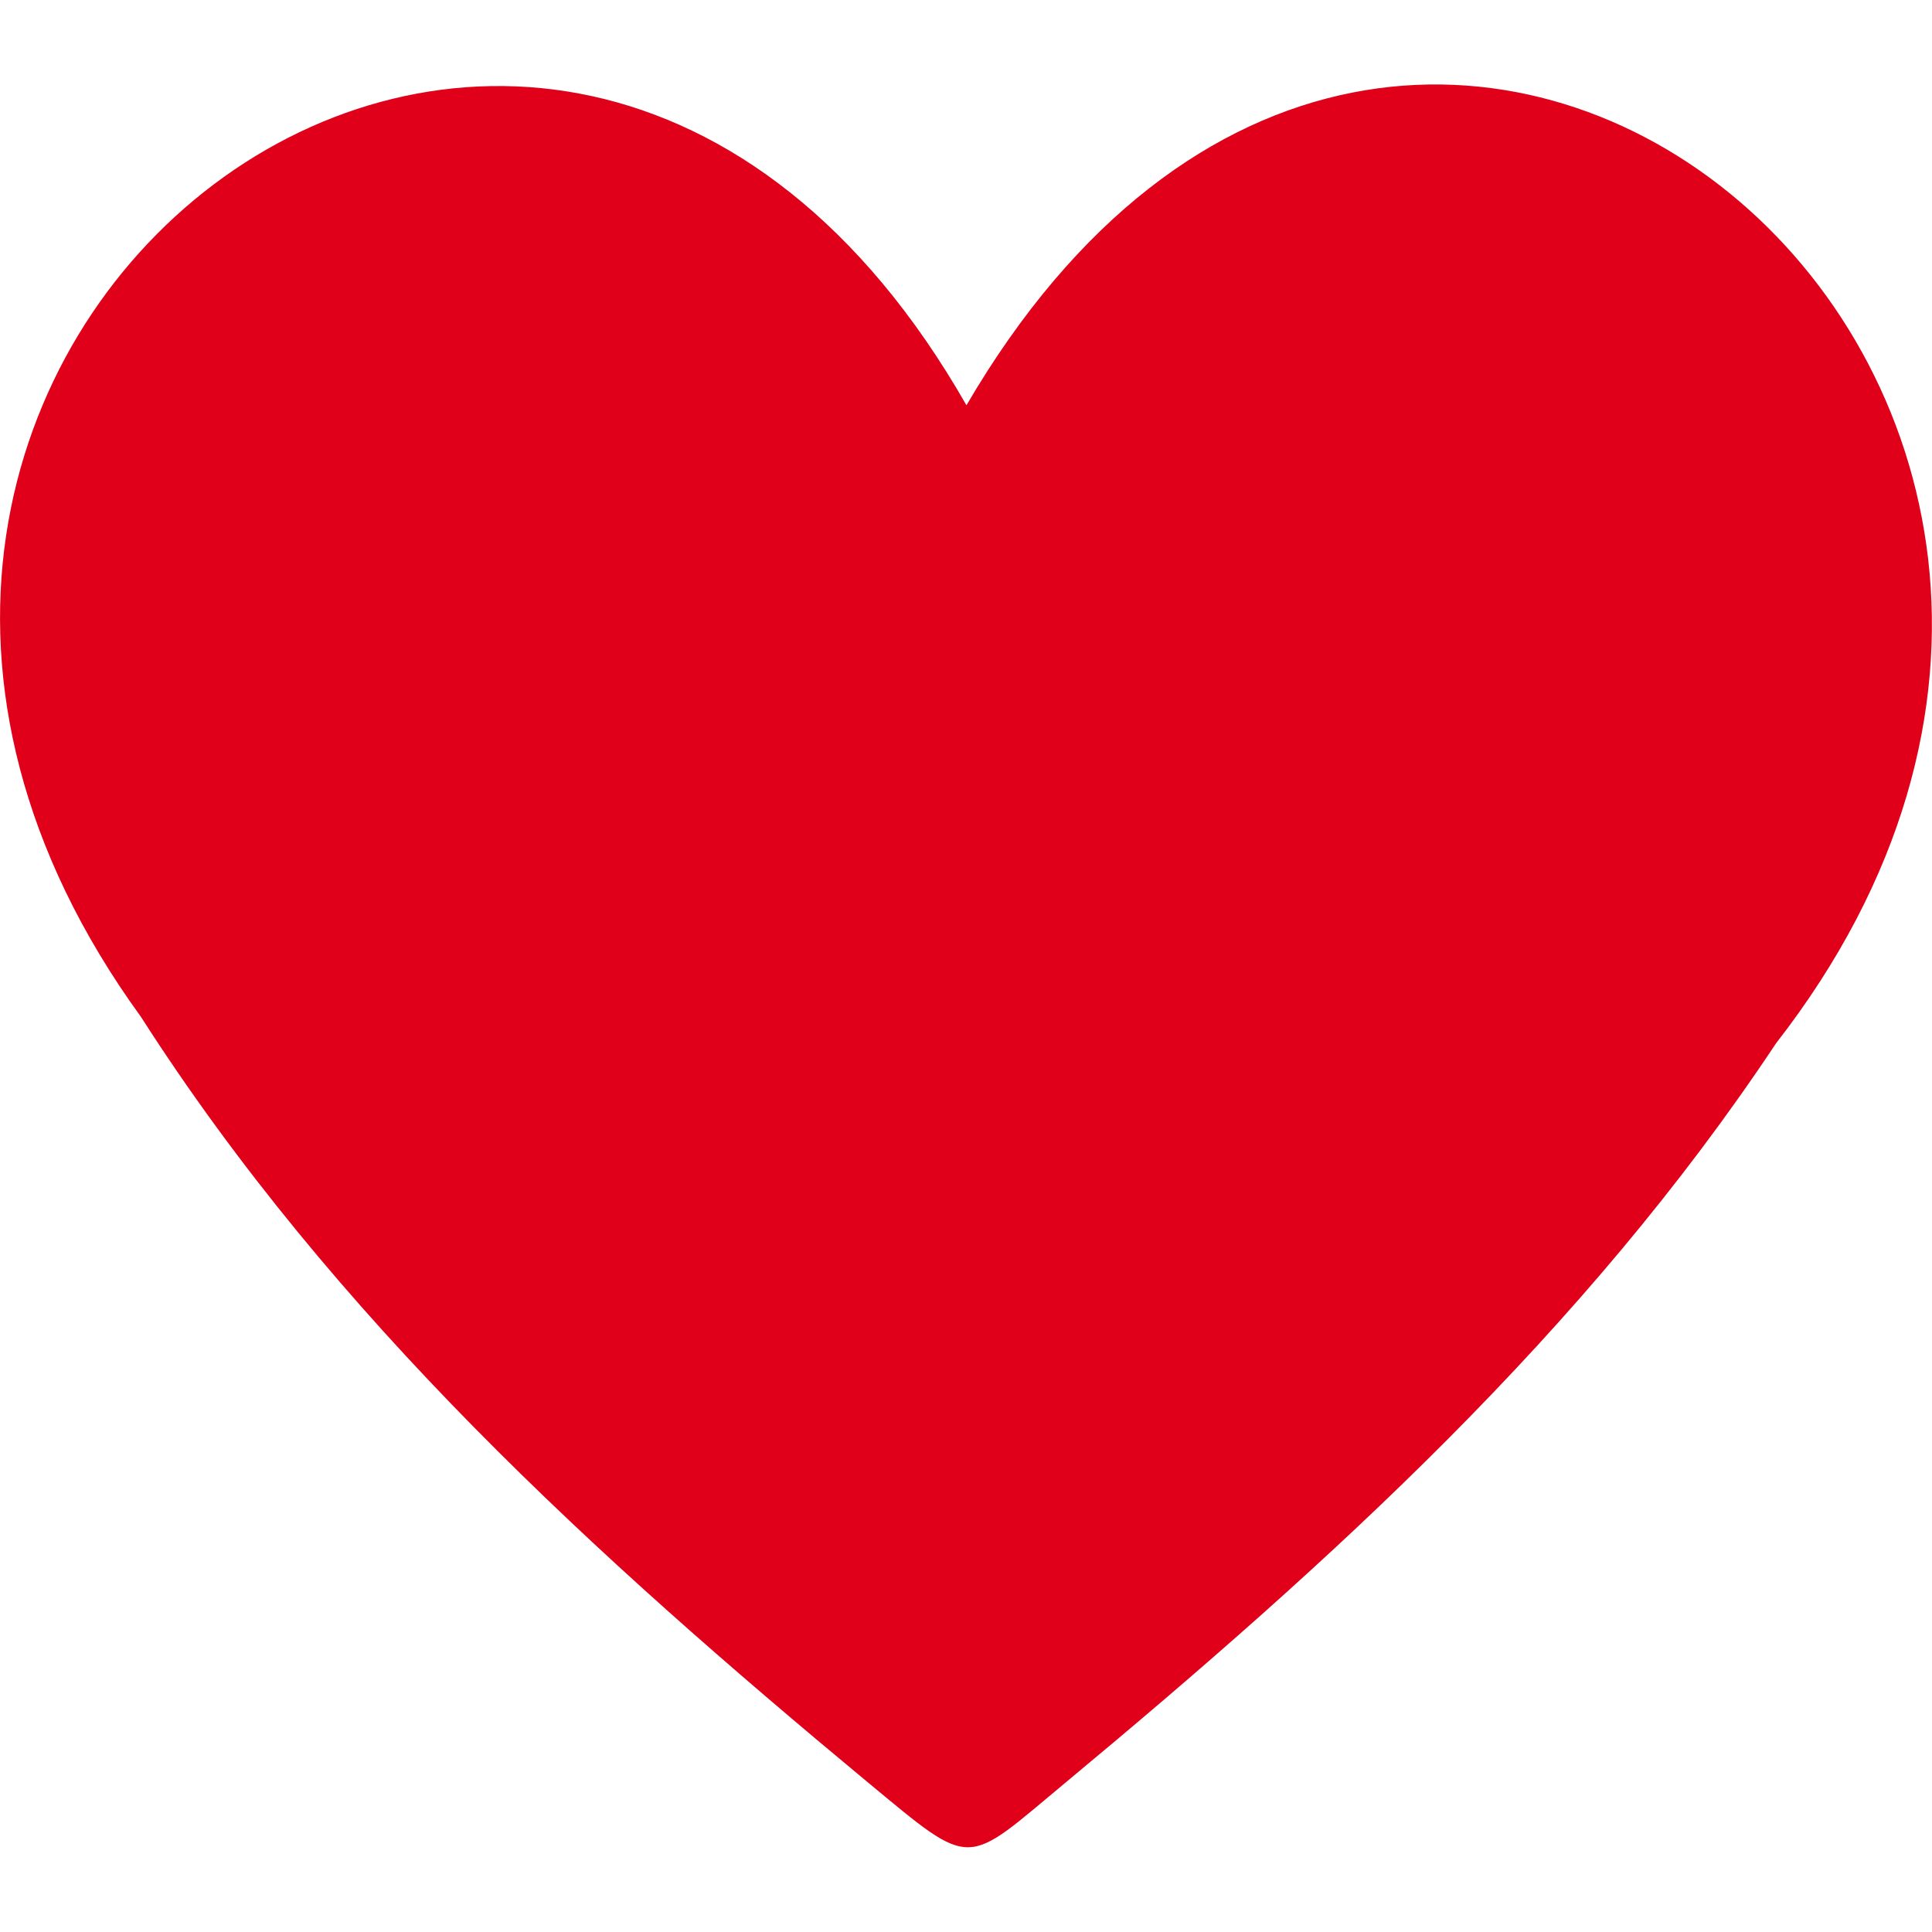 <?xml version="1.0" encoding="utf-8"?>
<!-- Generator: Adobe Illustrator 27.5.0, SVG Export Plug-In . SVG Version: 6.00 Build 0)  -->
<svg version="1.1" id="Ebene_1" xmlns="http://www.w3.org/2000/svg" xmlns:xlink="http://www.w3.org/1999/xlink" x="0px" y="0px"
	 viewBox="0 0 420 420" style="enable-background:new 0 0 420 420;" xml:space="preserve">
<style type="text/css">
	.st0{fill:#E1001A;}
</style>
<path class="st0" d="M210.1,88.1c96.2-164.7,287.5-4.5,176,138.7c-41.7,62.8-96.8,112.8-154.2,160.5c-22.4,18.6-20,19.4-43.2,0.2
	C129.4,338.3,72.6,286.6,30.6,221C-74.8,75.7,118.7-72,210.1,88.1z"/>
</svg>
